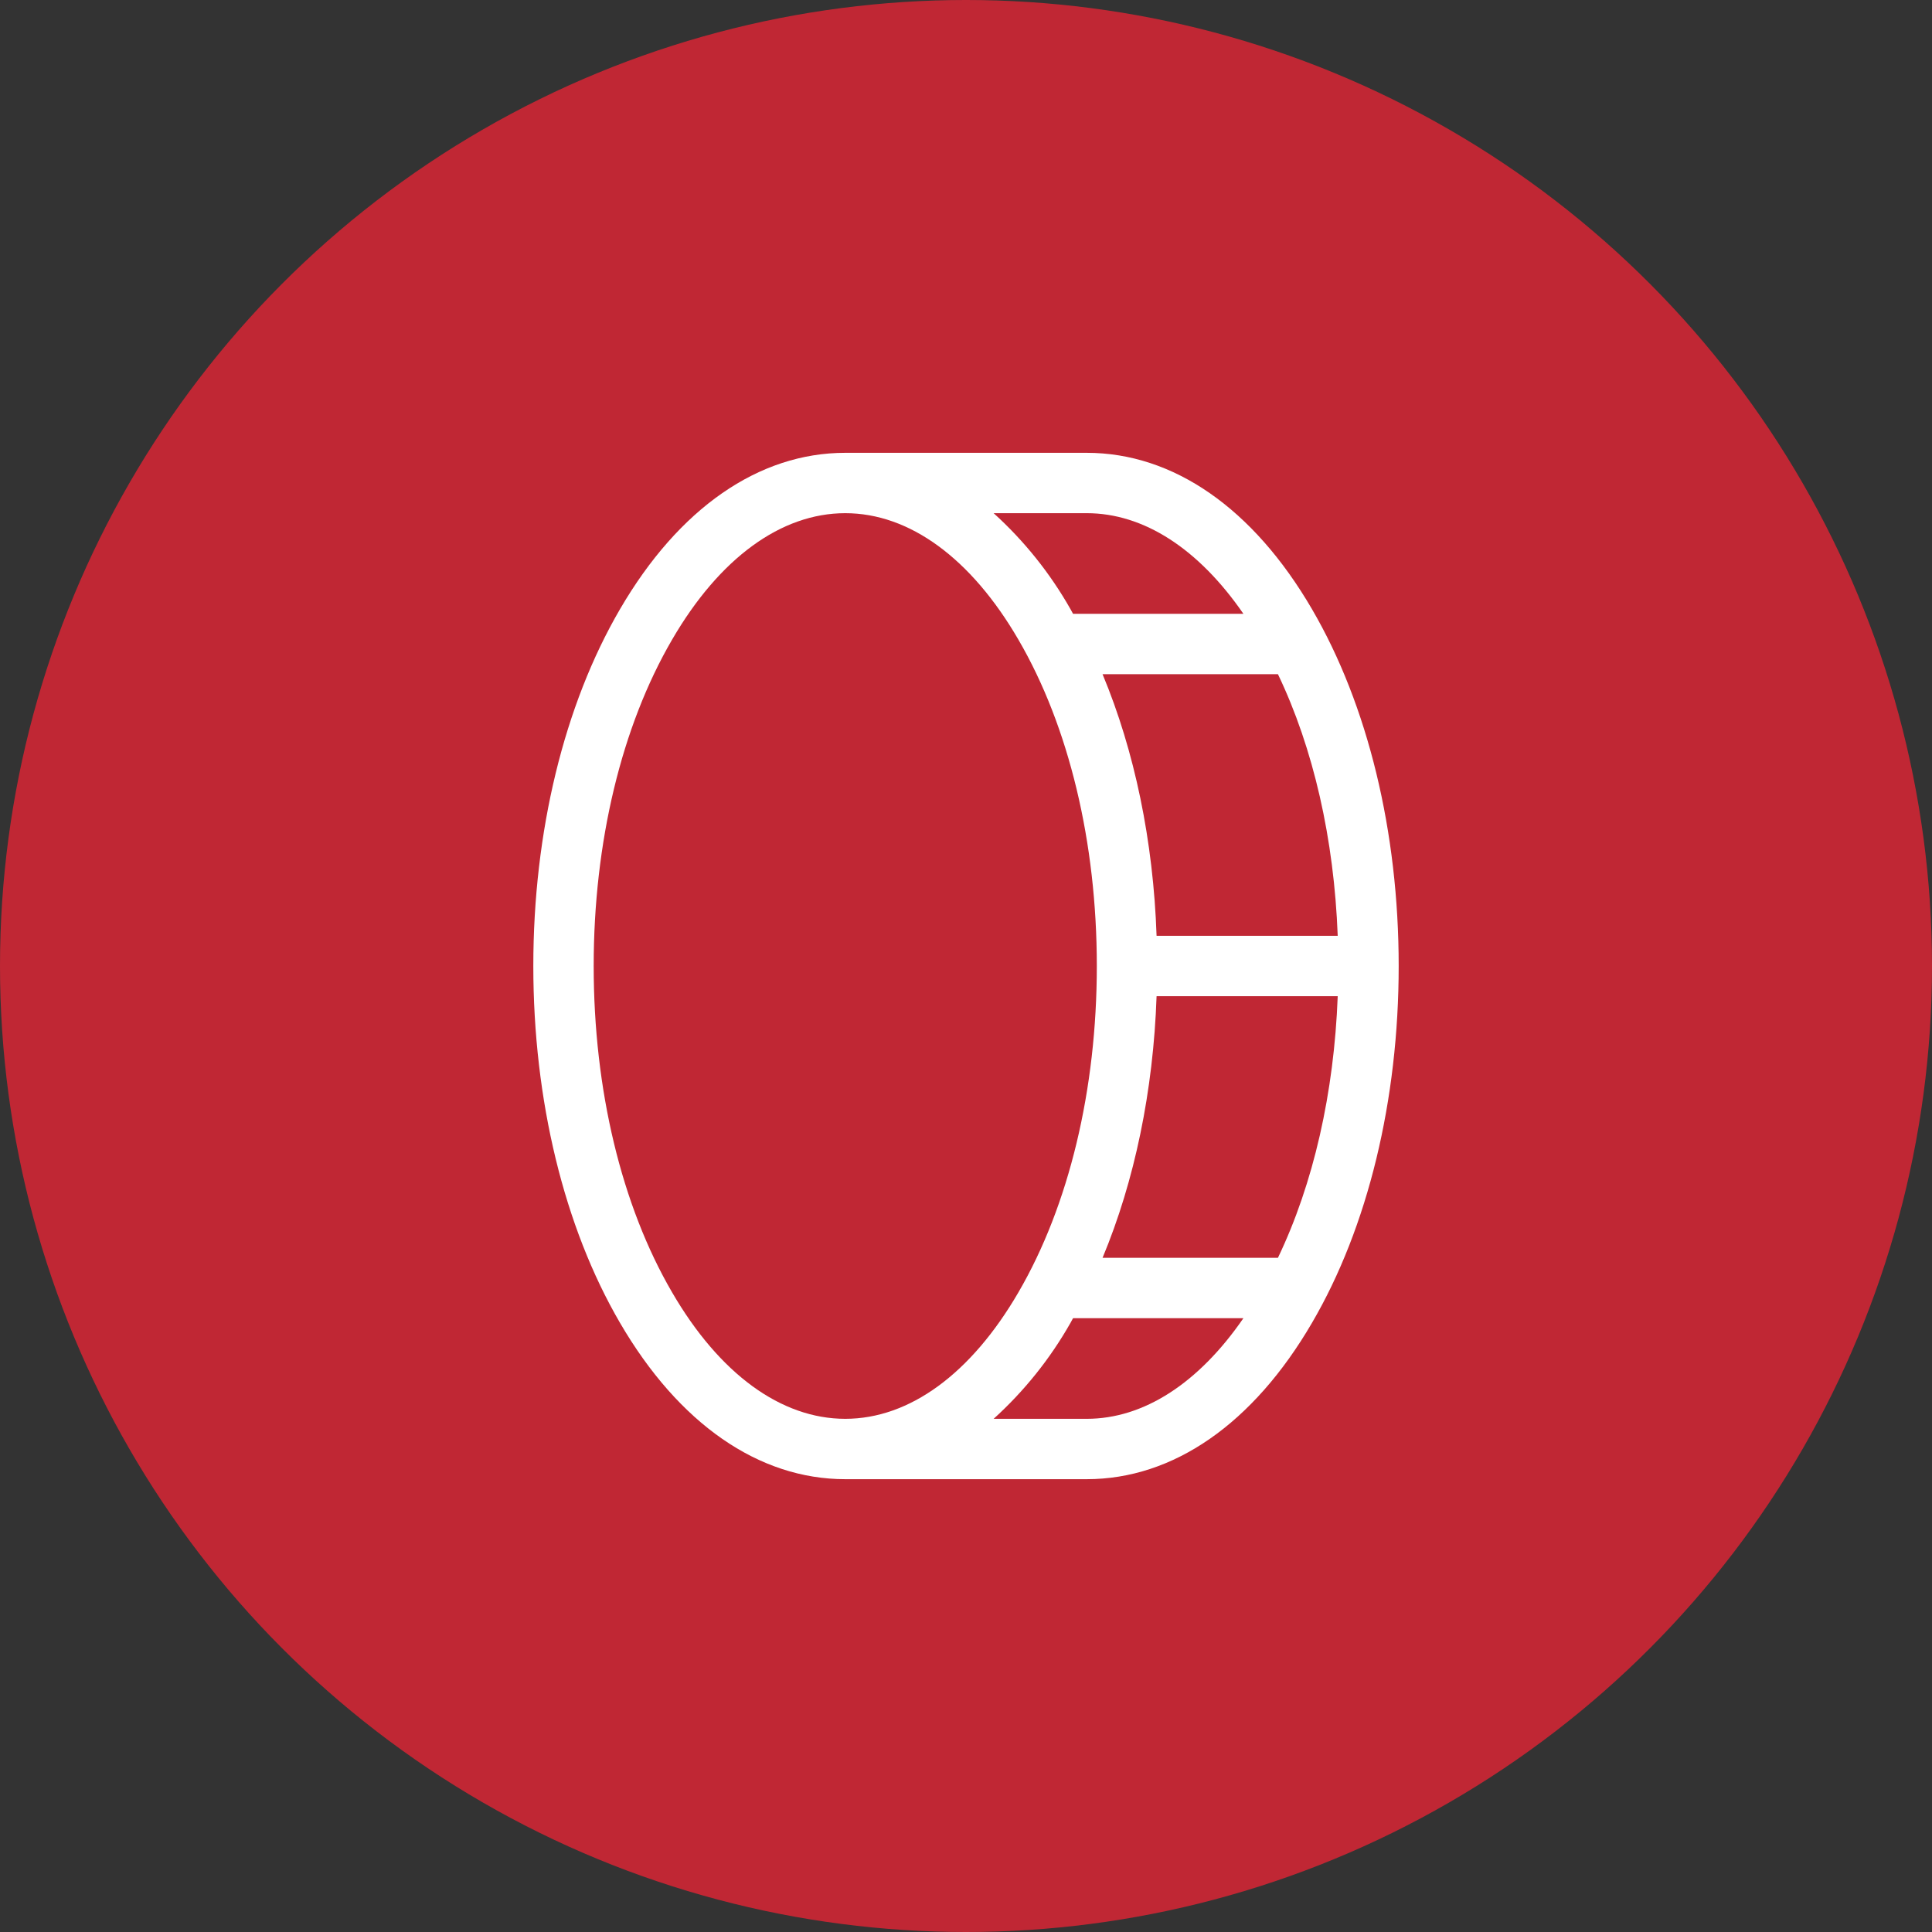 <svg width="90" height="90" viewBox="0 0 90 90" fill="none" xmlns="http://www.w3.org/2000/svg">
<rect x="0" y="0" width="90" height="90" fill="#333333" stroke="none"/>
<circle cx="45" cy="45" r="45" fill="#C02734"/>
<path d="M61.12 28.381C58.378 23.672 54.652 21.094 50.625 21.094H39.375C35.348 21.094 31.622 23.672 28.88 28.381C26.278 32.843 24.844 38.745 24.844 45C24.844 51.255 26.278 57.157 28.88 61.62C31.622 66.328 35.348 68.906 39.375 68.906H50.625C54.652 68.906 58.378 66.328 61.12 61.62C63.722 57.166 65.156 51.255 65.156 45C65.156 38.745 63.722 32.843 61.12 28.381ZM62.316 43.594H53.878C53.726 39.178 52.854 34.985 51.361 31.406H59.531C61.186 34.861 62.147 39.087 62.316 43.594ZM50.625 23.906C53.276 23.906 55.833 25.561 57.923 28.594H49.987L49.87 28.381C48.922 26.707 47.713 25.197 46.287 23.906H50.625ZM31.308 60.202C28.955 56.163 27.656 50.766 27.656 45C27.656 39.234 28.955 33.837 31.308 29.798C33.516 25.999 36.389 23.906 39.375 23.906C42.361 23.906 45.234 25.999 47.442 29.798C49.795 33.837 51.094 39.234 51.094 45C51.094 50.766 49.795 56.163 47.442 60.202C45.234 64.001 42.361 66.094 39.375 66.094C36.389 66.094 33.516 64.001 31.308 60.202ZM50.625 66.094H46.287C47.713 64.803 48.922 63.293 49.87 61.62L49.987 61.406H57.923C55.833 64.439 53.276 66.094 50.625 66.094ZM59.531 58.594H51.361C52.854 55.015 53.726 50.822 53.878 46.406H62.316C62.147 50.913 61.186 55.139 59.531 58.594Z" fill="white"/>
</svg>

